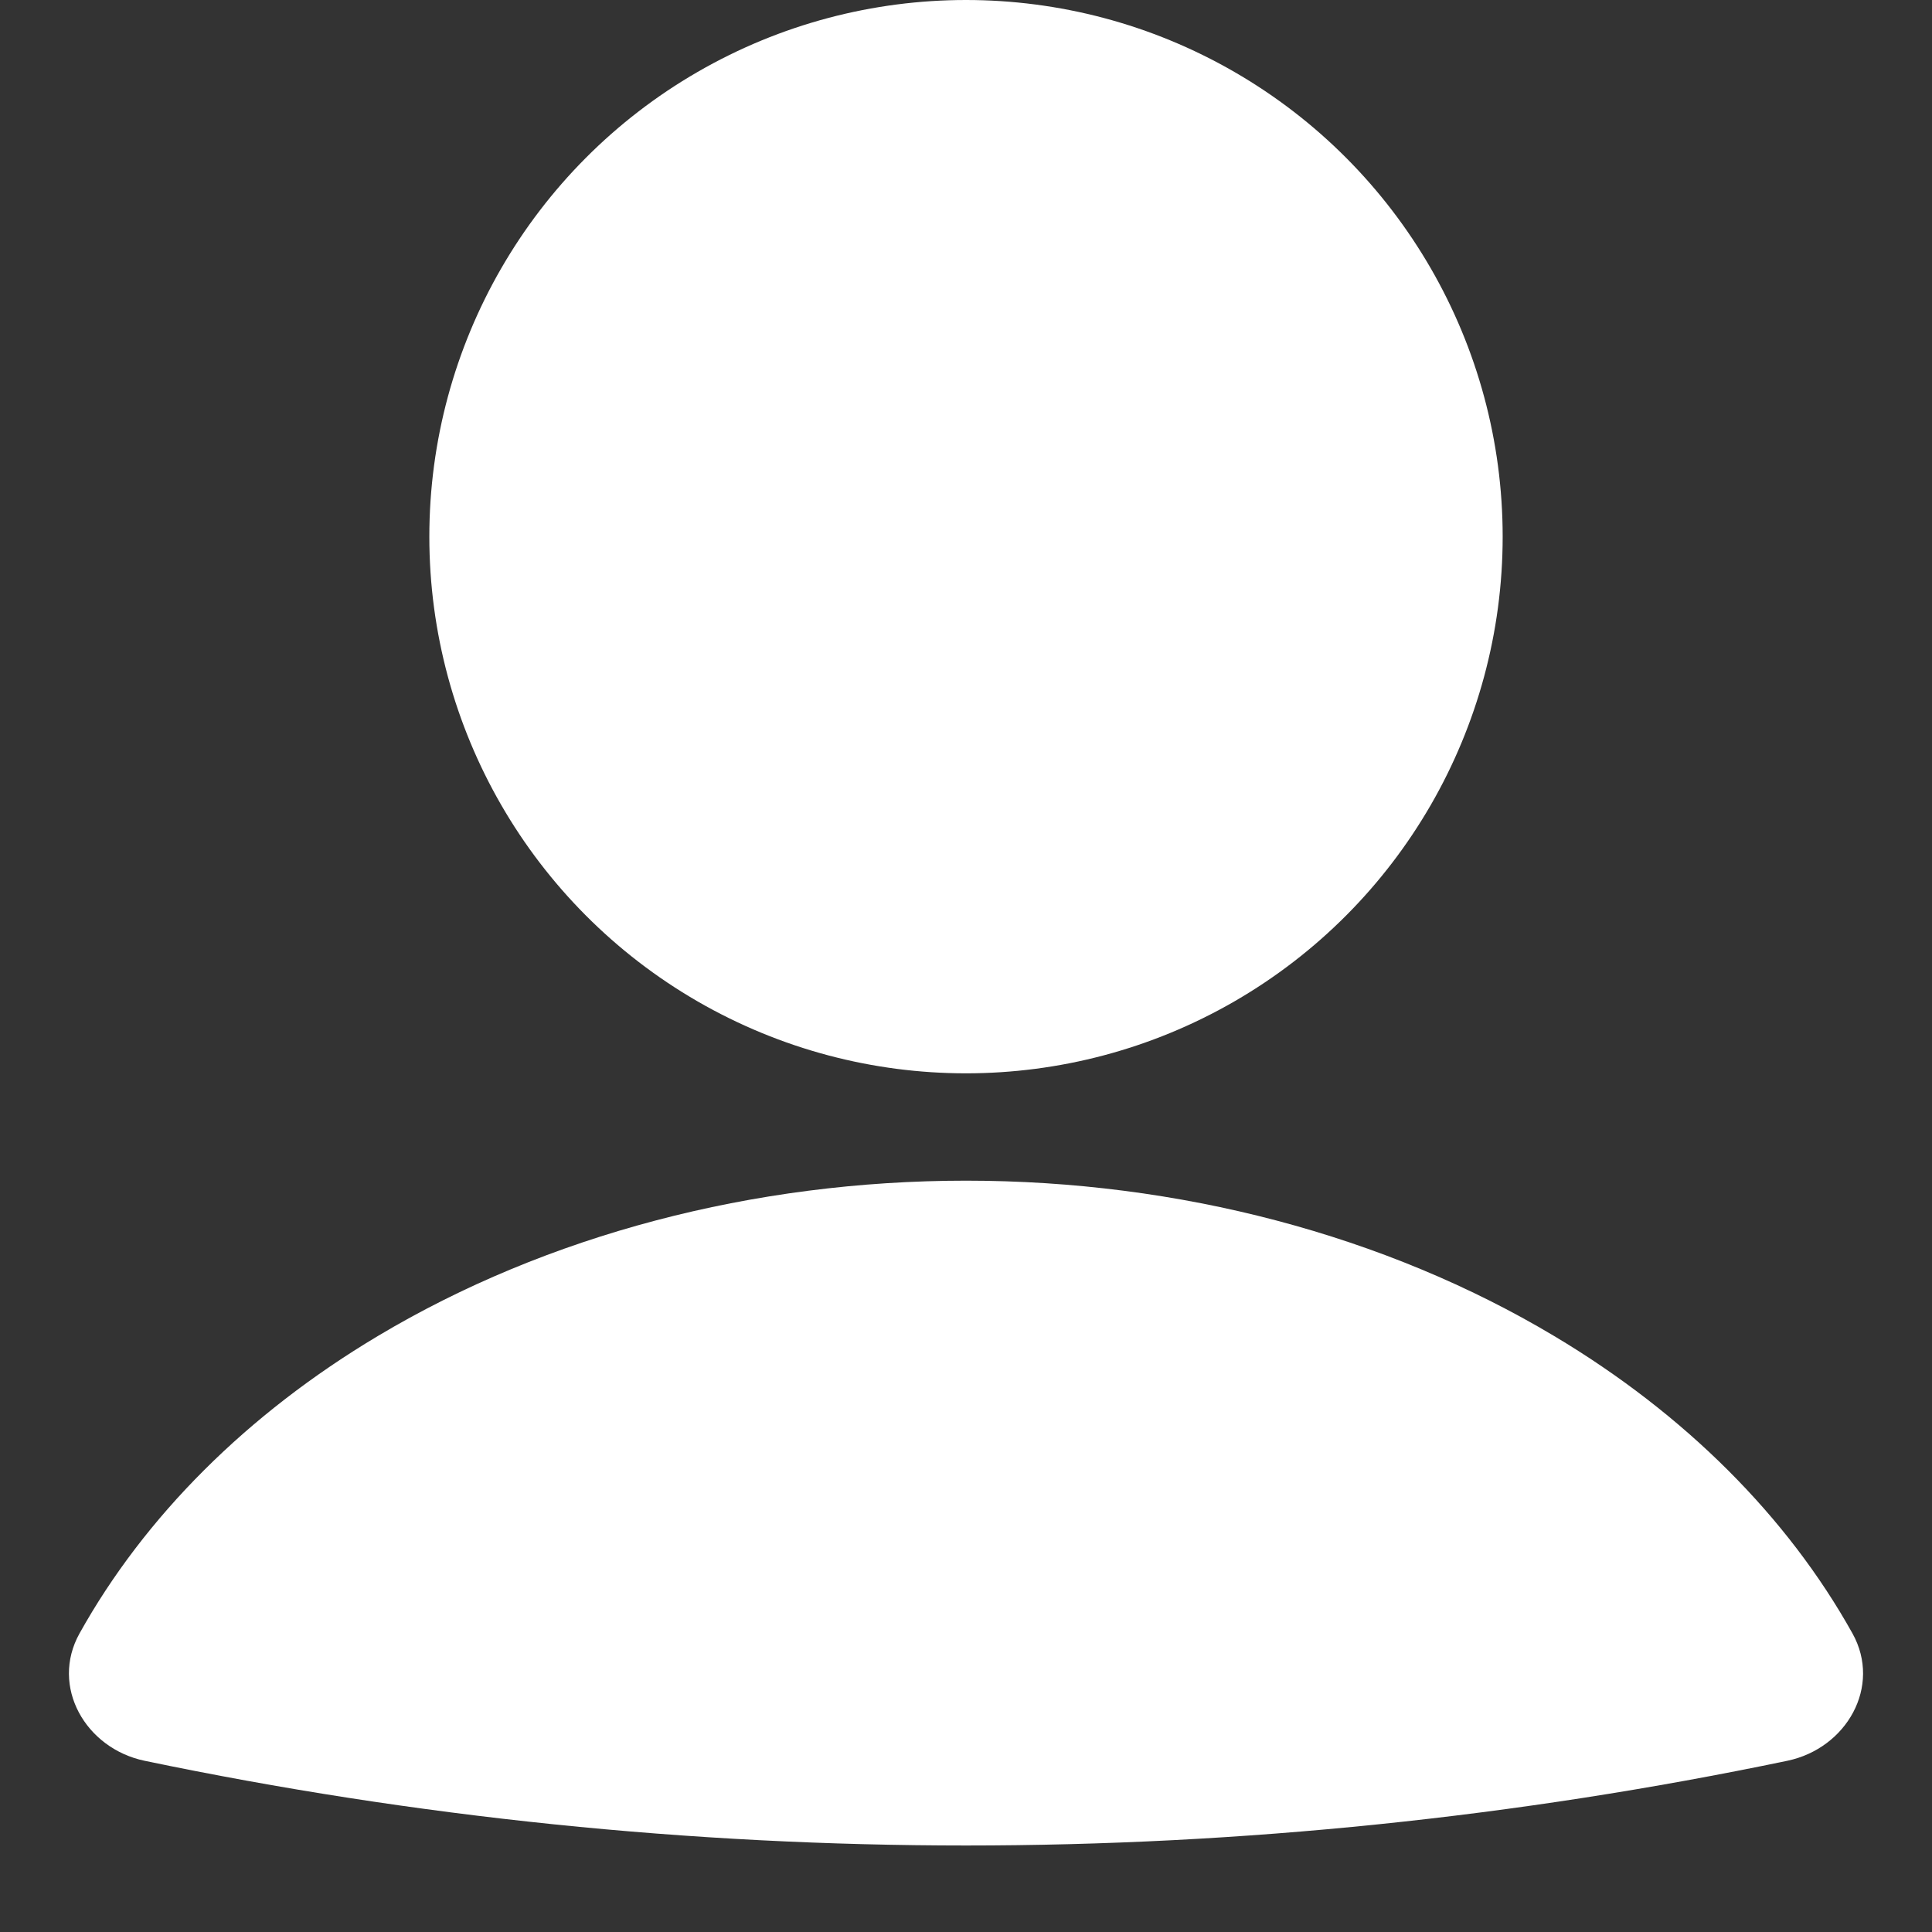 <svg width="18" height="18" viewBox="0 0 18 18" fill="none" xmlns="http://www.w3.org/2000/svg">
<rect x="0" y="0" width="18" height="18" fill="#333333" stroke="none"/>
<path d="M16.651 16.405C17.204 16.29 17.534 15.712 17.259 15.218C16.653 14.131 15.699 13.175 14.479 12.447C12.907 11.508 10.981 11 9 11C7.019 11 5.093 11.508 3.521 12.447C2.301 13.175 1.347 14.131 0.741 15.218C0.466 15.712 0.796 16.29 1.348 16.405V16.405C6.395 17.457 11.605 17.457 16.651 16.405V16.405Z" fill="white"/>
<circle cx="9" cy="5" r="5" fill="white"/>
</svg>
